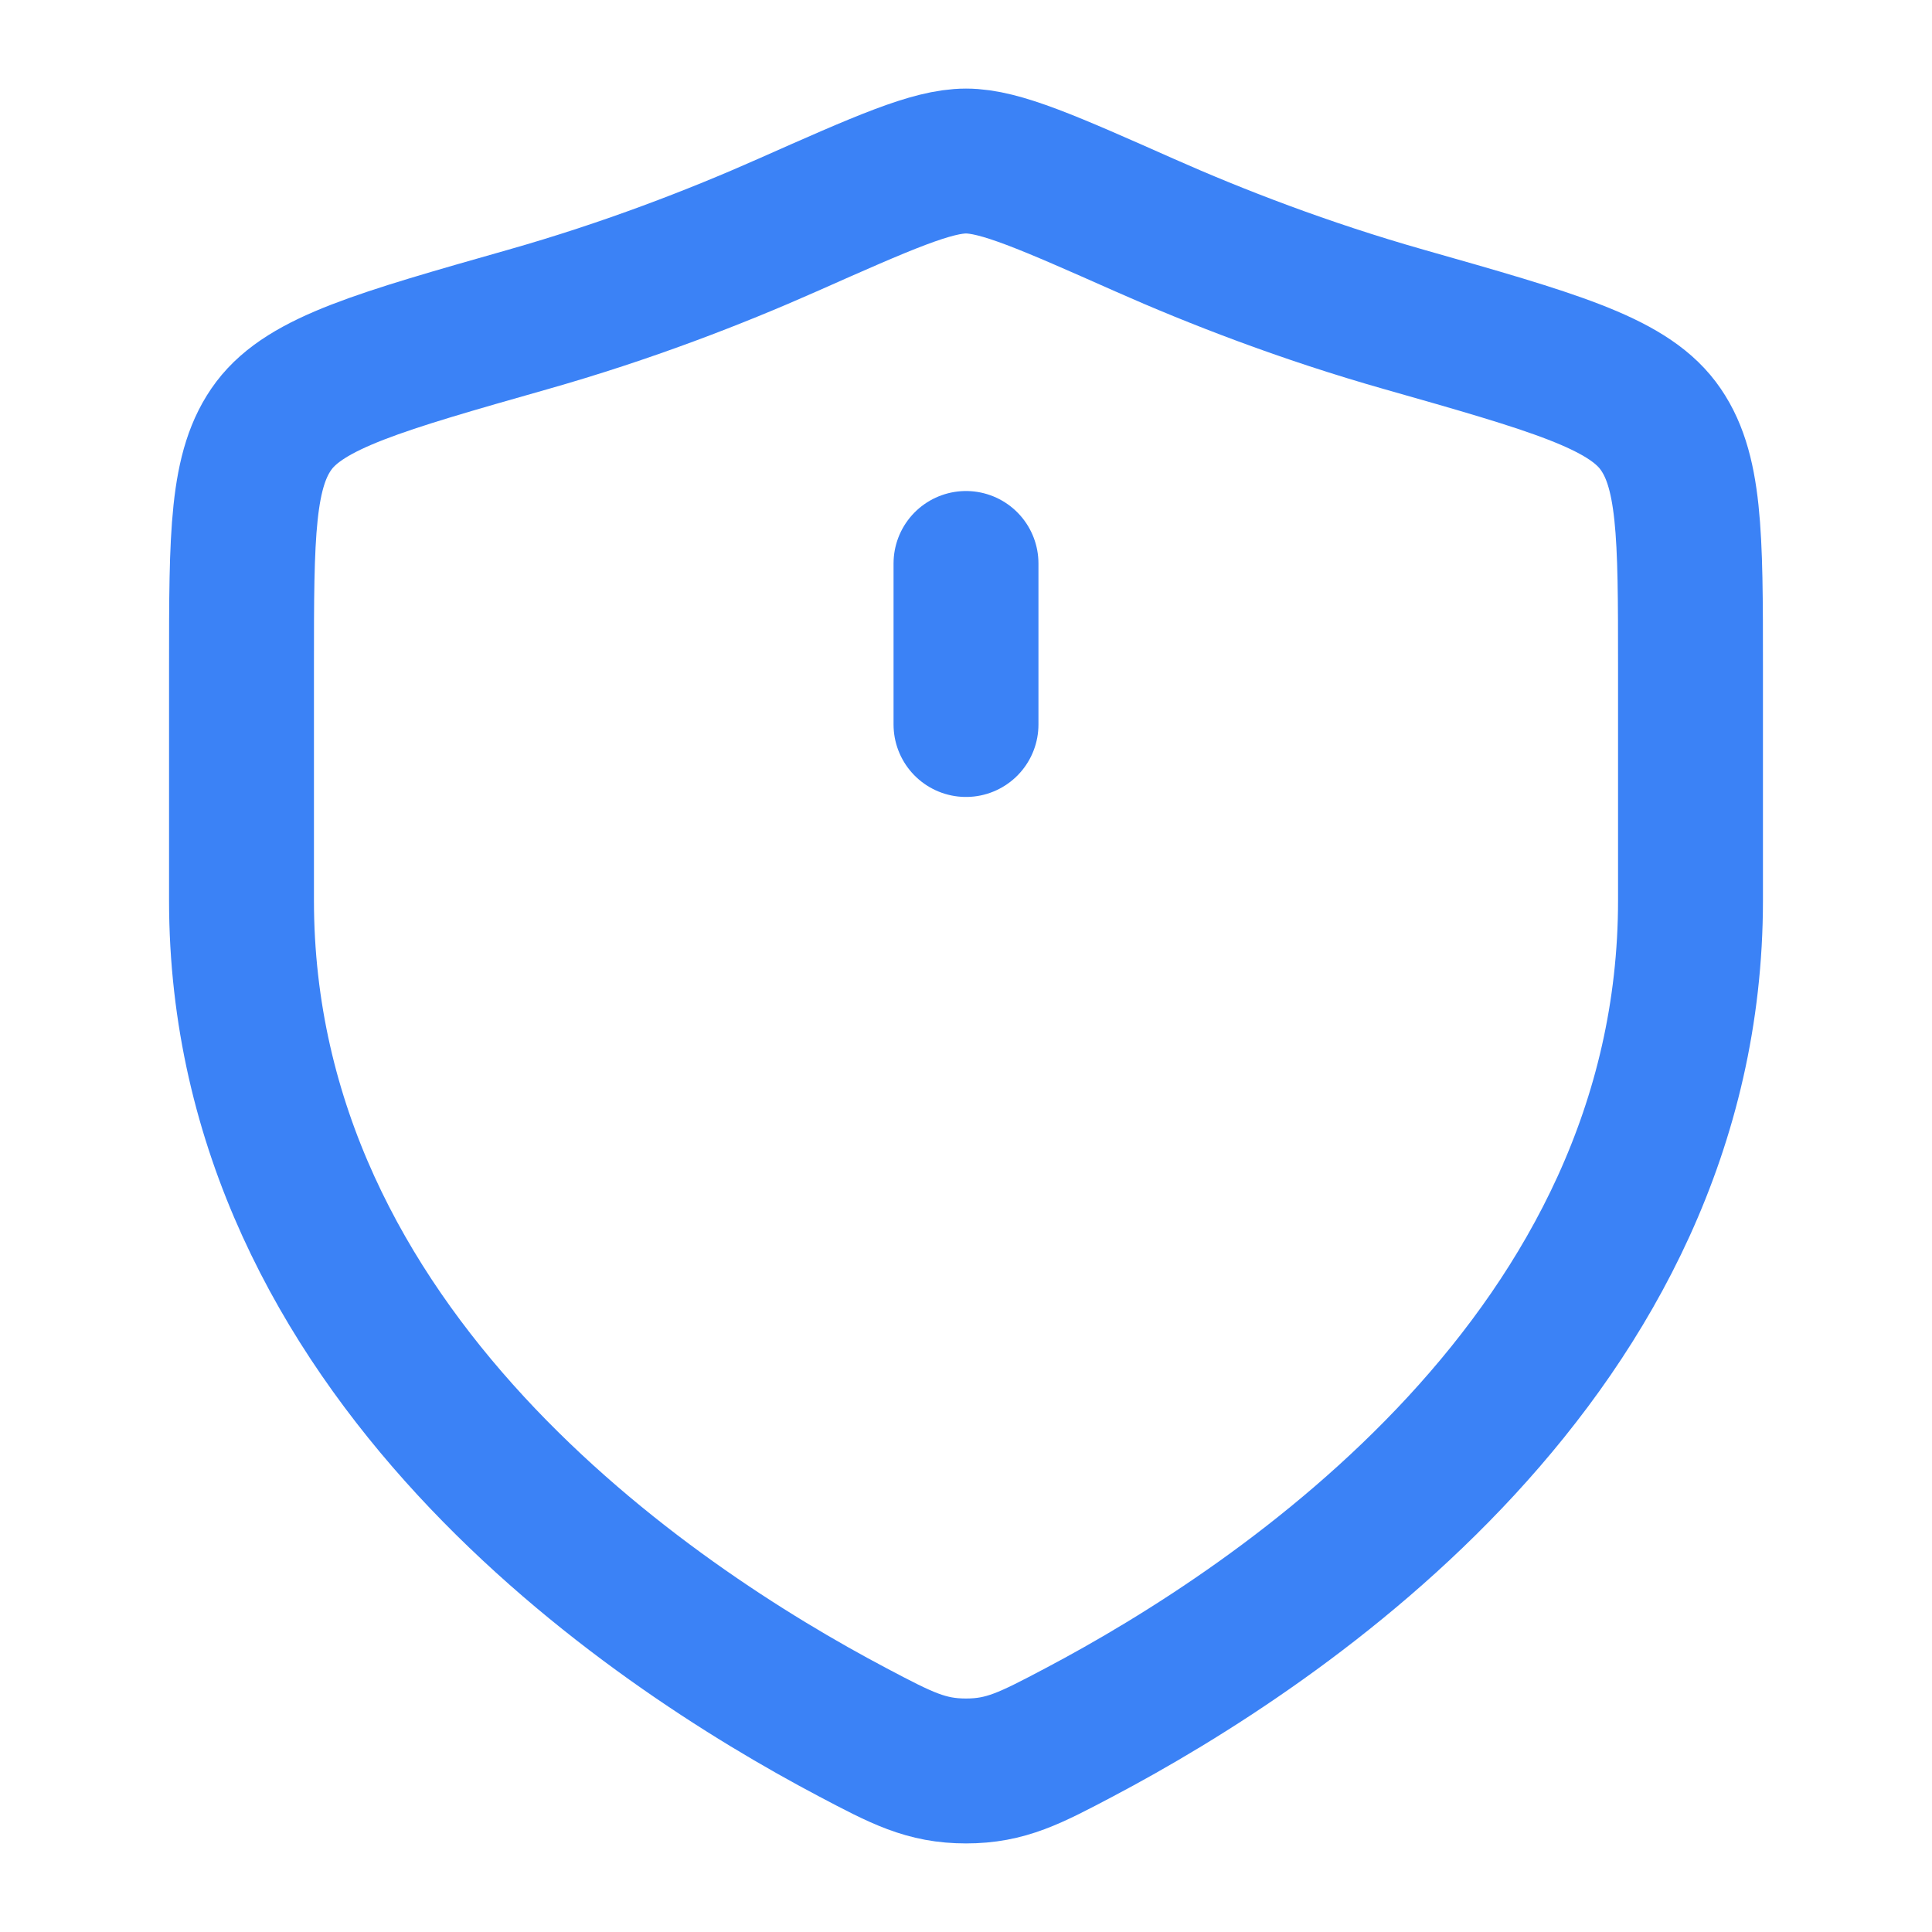 <svg width="20" height="20" viewBox="0 0 20 20" fill="none" xmlns="http://www.w3.org/2000/svg">
<path d="M17.5 9.32V6.9C17.5 5.534 17.5 4.85 17.163 4.404C16.826 3.959 16.065 3.742 14.542 3.309C13.502 3.014 12.585 2.657 11.852 2.332C10.853 1.889 10.353 1.667 10 1.667C9.647 1.667 9.147 1.889 8.148 2.332C7.415 2.657 6.498 3.014 5.458 3.309C3.935 3.742 3.174 3.959 2.837 4.404C2.5 4.85 2.5 5.534 2.5 6.9V9.32C2.5 14.007 6.719 16.82 8.828 17.933C9.334 18.2 9.587 18.333 10 18.333C10.413 18.333 10.666 18.2 11.172 17.933C13.281 16.82 17.5 14.007 17.5 9.32Z" stroke="#3B82F6" stroke-width="1.5" stroke-linecap="round"/>
<path d="M10 5.833V7.5" stroke="#3B82F6" stroke-width="1.5" stroke-linecap="round"/>
</svg>
